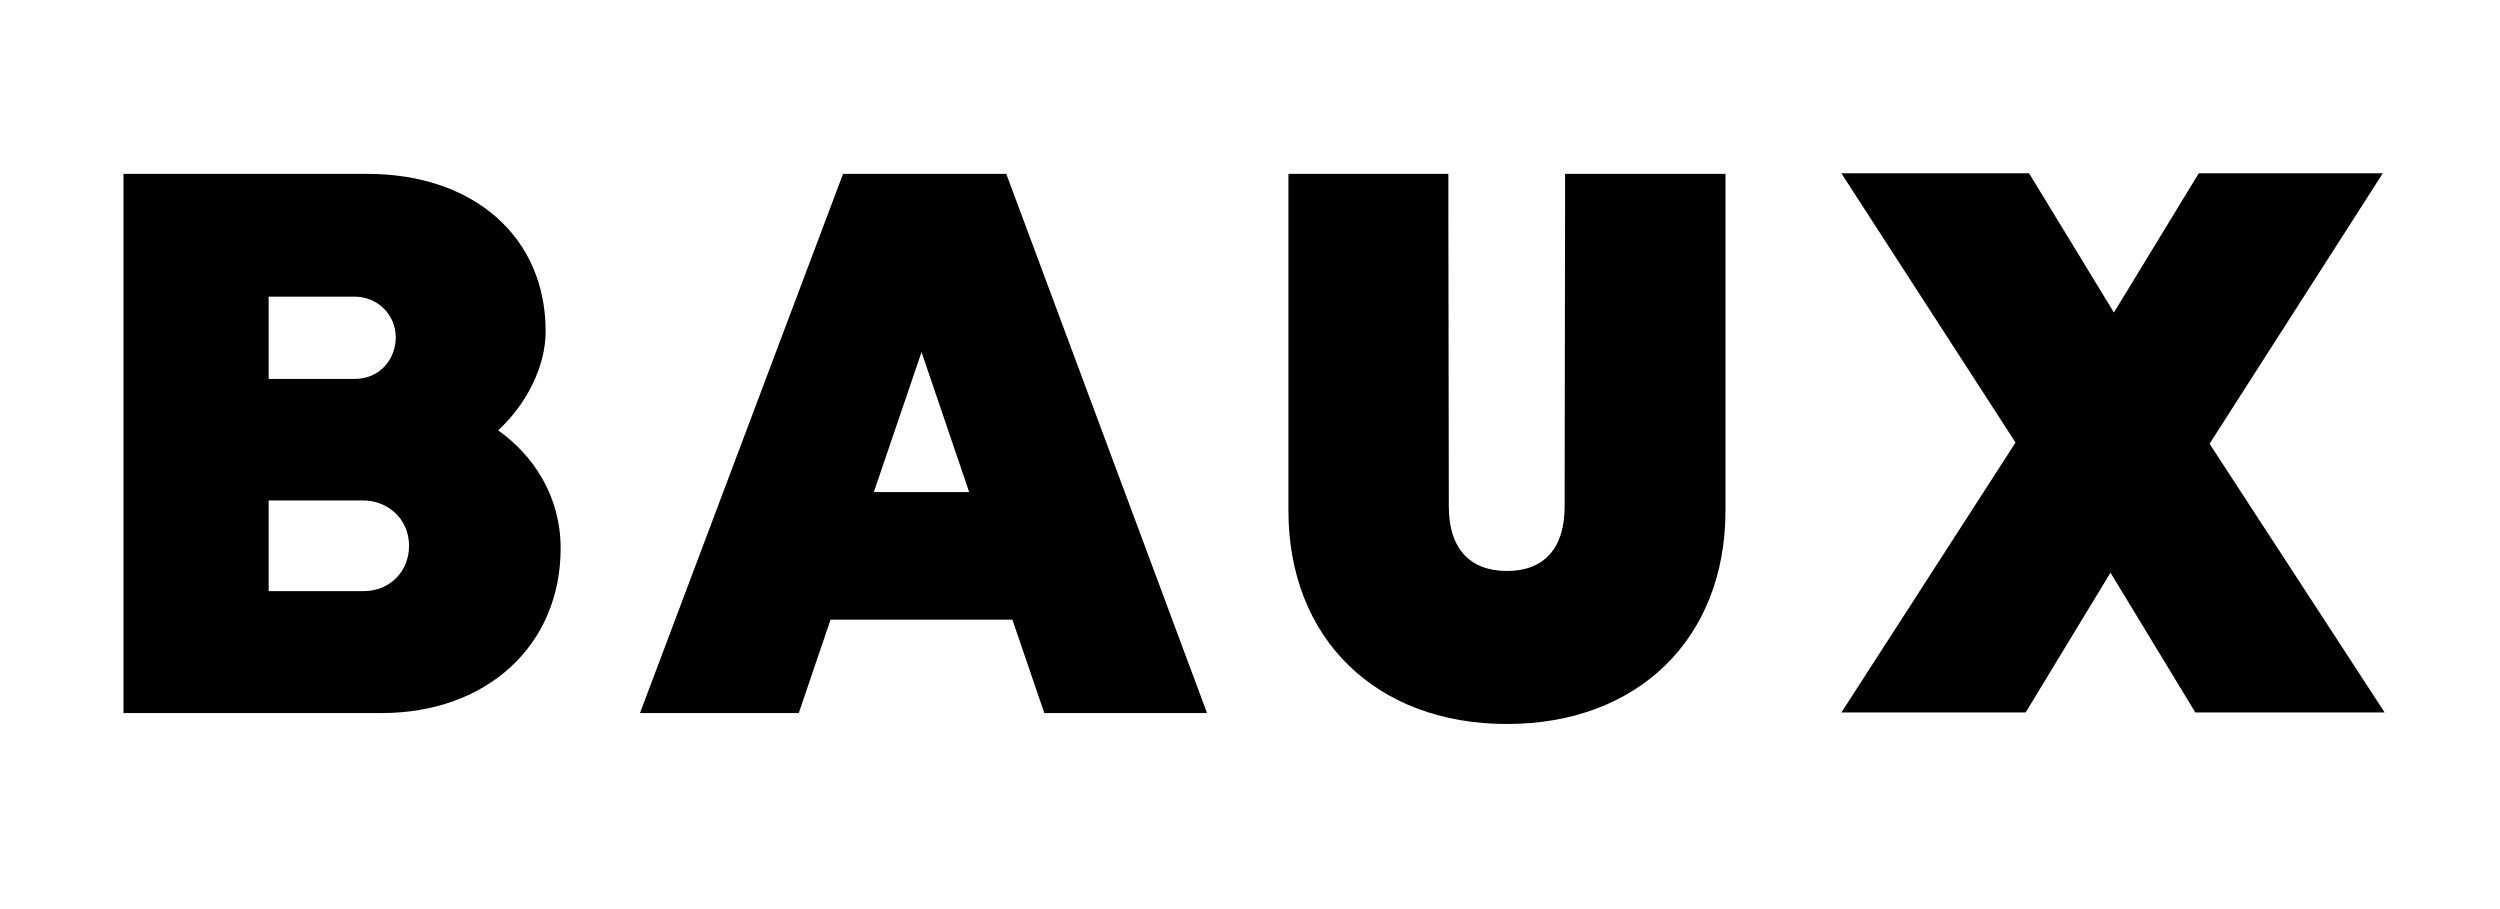 <?xml version="1.0" encoding="utf-8"?>
<!-- Generator: Adobe Illustrator 15.0.0, SVG Export Plug-In . SVG Version: 6.00 Build 0)  -->
<!DOCTYPE svg PUBLIC "-//W3C//DTD SVG 1.1//EN" "http://www.w3.org/Graphics/SVG/1.1/DTD/svg11.dtd">
<svg version="1.1" id="Layer_1" xmlns="http://www.w3.org/2000/svg" xmlns:xlink="http://www.w3.org/1999/xlink" x="0px" y="0px"
	 width="198px" height="72px" viewBox="0 0 198 72" enable-background="new 0 0 198 72" xml:space="preserve">
<g>
	<path d="M76.757,38.97h-7.548l3.777-11.087L76.757,38.97L76.757,38.97z M79.697,13.771H66.769L50.686,56.476h12.576l2.516-7.4
		H80.18l2.53,7.4h12.888L79.697,13.771L79.697,13.771z"/>
	<path d="M134.538,13.77h-8.54h-2.044v2.19l-0.036,24.167c0,3.283-1.609,5.094-4.568,5.094s-4.604-1.811-4.604-5.094l-0.036-24.167
		v-2.19h-2.008h-8.541h-2.117v2.19v24.487c0,10.104,6.911,16.893,17.307,16.893c10.395,0,17.307-6.789,17.307-16.893V15.959v-2.19
		H134.538L134.538,13.77z"/>
	<g>
		<polygon points="186.659,53.041 174.998,35.145 186.561,17.092 188.719,13.722 184.99,13.722 175.1,13.722 174.146,13.722 
			173.506,14.768 167.423,24.752 161.339,14.768 160.698,13.722 159.745,13.722 149.584,13.722 145.834,13.722 148.02,17.101 
			159.63,35.049 148.019,53.05 145.84,56.427 149.584,56.427 159.475,56.427 160.431,56.427 161.07,55.377 167.152,45.355 
			173.233,55.376 173.873,56.427 174.829,56.427 185.099,56.427 188.865,56.427 186.659,53.041 		"/>
		<path d="M32.397,43.23c0,2.044-1.544,3.587-3.592,3.587h-7.528v-7.179h7.528C30.571,39.639,32.397,40.981,32.397,43.23
			L32.397,43.23z M21.277,30.011v-6.517h6.796c1.834,0,3.271,1.422,3.271,3.237c0,1.59-1.146,3.279-3.271,3.279H21.277
			L21.277,30.011z M39.454,34.085c2.25-2.079,3.76-5.041,3.76-7.854c0-7.453-5.681-12.461-14.136-12.461H11.971H9.782v2.19v38.326
			v2.189h2.189h18.242c8.355,0,14.19-5.369,14.19-13.055C44.403,39.32,42.255,36.062,39.454,34.085L39.454,34.085z"/>
	</g>
</g>
</svg>
